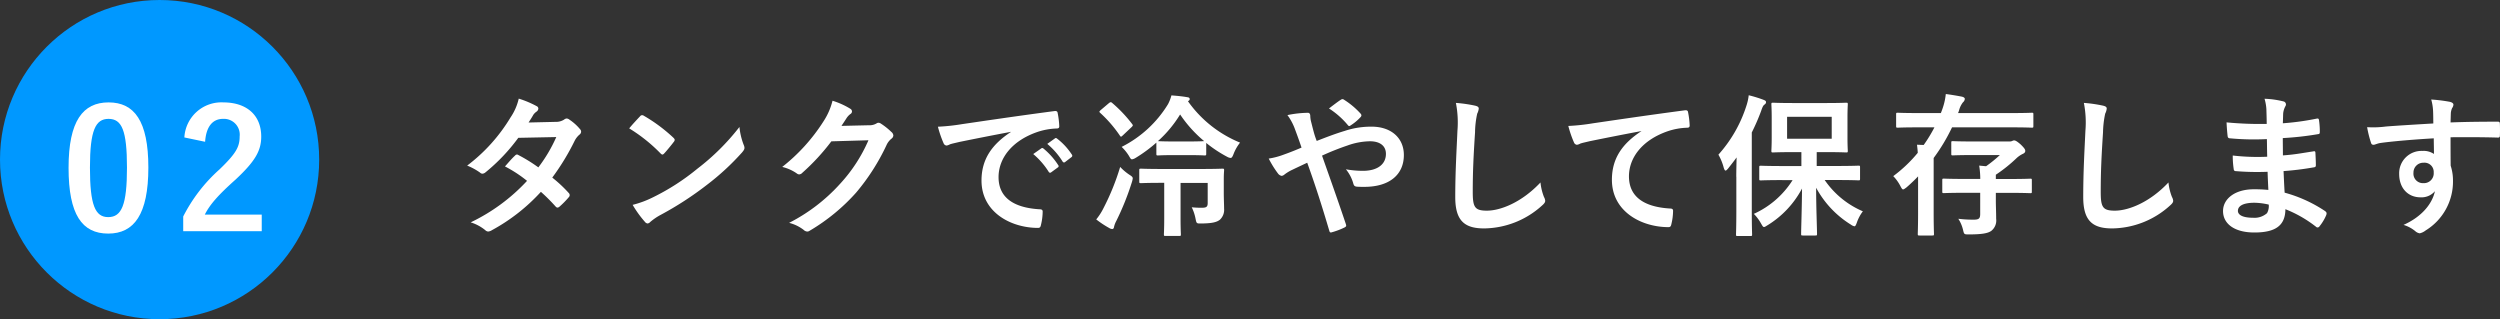 <svg id="_3_3_2_text" data-name="3_3_2_text" xmlns="http://www.w3.org/2000/svg" width="391.615" height="50" viewBox="0 0 391.615 50">
  <rect x="0" y="0" width="391.615" height="50" fill="#333333" stroke="none"/>
  <g id="グループ_832" data-name="グループ 832">
    <path id="パス_1929" data-name="パス 1929" d="M87.05,19.09a2.316,2.316,0,0,0,1.32-.36.717.717,0,0,1,.41-.17.791.791,0,0,1,.43.19,7.7,7.7,0,0,1,1.63,1.46.6.6,0,0,1,.19.43.615.615,0,0,1-.27.46,3.13,3.13,0,0,0-.72.91,37.183,37.183,0,0,1-3.53,5.81,21.148,21.148,0,0,1,2.59,2.42.468.468,0,0,1,.14.34.462.462,0,0,1-.14.31,14.169,14.169,0,0,1-1.49,1.51.518.518,0,0,1-.29.12.421.421,0,0,1-.26-.14,28.417,28.417,0,0,0-2.33-2.33,29.273,29.273,0,0,1-7.66,6,1.341,1.341,0,0,1-.6.22.719.719,0,0,1-.46-.22,6.754,6.754,0,0,0-2.28-1.22,29.125,29.125,0,0,0,8.83-6.5,20.148,20.148,0,0,0-3.46-2.26c.53-.58,1.03-1.2,1.58-1.7a.445.445,0,0,1,.31-.17.646.646,0,0,1,.24.1,24.4,24.4,0,0,1,3.1,1.92,23.476,23.476,0,0,0,2.81-4.75l-5.95.12a29.18,29.18,0,0,1-5.13,5.4.868.868,0,0,1-.48.22.544.544,0,0,1-.38-.17,9.63,9.63,0,0,0-2.02-1.1,26.611,26.611,0,0,0,6.79-7.54,8.669,8.669,0,0,0,1.29-2.95,15.344,15.344,0,0,1,2.81,1.18.423.423,0,0,1,.26.38.642.642,0,0,1-.29.48,1.973,1.973,0,0,0-.5.5c-.19.34-.34.58-.74,1.2Z" fill="#fff"/>
    <path id="パス_1930" data-name="パス 1930" d="M100.25,18.23a.444.444,0,0,1,.34-.19.639.639,0,0,1,.31.12,25.14,25.14,0,0,1,4.58,3.41c.14.14.21.24.21.34a.529.529,0,0,1-.14.31c-.36.48-1.15,1.44-1.49,1.8-.12.12-.19.19-.29.19s-.19-.07-.31-.19a25.058,25.058,0,0,0-4.9-3.91C99.1,19.45,99.8,18.71,100.25,18.23Zm2.09,12.65a35.456,35.456,0,0,0,6.91-4.46,36.029,36.029,0,0,0,6.58-6.53,10.637,10.637,0,0,0,.67,2.81,1.21,1.21,0,0,1,.12.46c0,.22-.12.41-.38.72a39.222,39.222,0,0,1-5.52,5.09,51.543,51.543,0,0,1-7.25,4.7,9.018,9.018,0,0,0-1.61,1.1.677.677,0,0,1-.43.24.664.664,0,0,1-.41-.26,17.116,17.116,0,0,1-1.92-2.66A15.508,15.508,0,0,0,102.34,30.88Z" fill="#fff"/>
    <path id="パス_1931" data-name="パス 1931" d="M136.11,19.62a2.145,2.145,0,0,0,1.2-.29.5.5,0,0,1,.31-.1.714.714,0,0,1,.38.14,10.572,10.572,0,0,1,1.63,1.3.785.785,0,0,1,.31.55.677.677,0,0,1-.29.5,2.754,2.754,0,0,0-.79,1.03,33.353,33.353,0,0,1-4.75,7.42,30.47,30.47,0,0,1-7.29,5.98.622.622,0,0,1-.38.12.874.874,0,0,1-.55-.26,6.217,6.217,0,0,0-2.28-1.1,27.665,27.665,0,0,0,7.99-6.12,24.241,24.241,0,0,0,4.44-6.82l-5.81.17a33.724,33.724,0,0,1-4.54,4.92.742.742,0,0,1-.5.26.606.606,0,0,1-.36-.14,6.608,6.608,0,0,0-2.3-1.03,28.5,28.5,0,0,0,6.46-7.13,10.436,10.436,0,0,0,1.42-3.24,12.011,12.011,0,0,1,2.81,1.27.491.491,0,0,1,.24.41.484.484,0,0,1-.26.41,2.511,2.511,0,0,0-.6.65c-.26.41-.5.77-.79,1.2Z" fill="#fff"/>
    <path id="パス_1932" data-name="パス 1932" d="M158.37,20.65c-2.93.55-5.5,1.06-8.06,1.58-.91.22-1.15.26-1.51.38a1.468,1.468,0,0,1-.53.19.561.561,0,0,1-.46-.36,16.892,16.892,0,0,1-.89-2.59,32.619,32.619,0,0,0,3.82-.41c2.95-.43,8.23-1.22,14.43-2.04.36-.05.48.1.5.26a13.226,13.226,0,0,1,.26,2.11c0,.29-.14.36-.46.36a10.542,10.542,0,0,0-2.93.53c-4.08,1.39-6.12,4.2-6.12,7.08,0,3.1,2.21,4.78,6.38,5.04.38,0,.53.1.53.36a8.943,8.943,0,0,1-.26,2.06c-.07.36-.17.5-.46.5-4.22,0-8.86-2.42-8.86-7.42,0-3.41,1.71-5.71,4.61-7.61v-.02Zm4.75,2.59c.12-.1.22-.07.36.05a11.23,11.23,0,0,1,2.28,2.57.235.235,0,0,1-.07.38l-1.01.74a.251.251,0,0,1-.41-.07,11.93,11.93,0,0,0-2.42-2.78Zm2.13-1.56c.14-.1.21-.07.36.05a9.98,9.98,0,0,1,2.28,2.47.274.274,0,0,1-.07.43l-.96.74a.252.252,0,0,1-.41-.07,11.6,11.6,0,0,0-2.4-2.76Z" fill="#fff"/>
    <path id="パス_1933" data-name="パス 1933" d="M172.88,32.56a37.14,37.14,0,0,0,2.59-6.41,8.339,8.339,0,0,0,1.44,1.22c.38.24.53.36.53.58a3.576,3.576,0,0,1-.14.6,41.746,41.746,0,0,1-2.43,6.05,3.62,3.62,0,0,0-.36.94c-.02.19-.12.34-.29.34a1.022,1.022,0,0,1-.48-.17,14.955,14.955,0,0,1-2.02-1.34A9.211,9.211,0,0,0,172.88,32.56Zm.82-16.4c.24-.19.34-.19.5-.05a21.3,21.3,0,0,1,3.14,3.31c.17.22.14.26-.07.48l-1.42,1.34c-.12.1-.19.17-.24.17-.07,0-.12-.07-.19-.17a19.954,19.954,0,0,0-3.07-3.55c-.19-.17-.17-.22.05-.43Zm10.03,8.14c-1.68,0-2.18.05-2.33.05-.24,0-.26-.02-.26-.26V22.34a22.191,22.191,0,0,1-3.26,2.4,1.5,1.5,0,0,1-.55.22c-.17,0-.26-.14-.48-.53a7.068,7.068,0,0,0-1.15-1.42,17.939,17.939,0,0,0,7.27-6.7,6.444,6.444,0,0,0,.53-1.37c.84.07,1.68.14,2.5.29.26.02.36.14.36.29,0,.12-.03.19-.27.34a18.58,18.58,0,0,0,8.16,6.48,6.748,6.748,0,0,0-1.03,1.82c-.17.41-.26.58-.46.58a1.372,1.372,0,0,1-.55-.19,20.023,20.023,0,0,1-3.26-2.16v1.7c0,.24-.03.26-.26.26-.14,0-.67-.05-2.33-.05Zm1.2,4.34v5.59c0,1.61.05,2.35.05,2.47,0,.24-.02.26-.26.26h-2.14c-.24,0-.26-.02-.26-.26,0-.14.05-.86.05-2.47V28.64h-.48c-2.26,0-3,.05-3.14.05-.26,0-.29-.02-.29-.26V26.68c0-.24.03-.26.29-.26.14,0,.89.05,3.14.05h6.38c2.28,0,3.07-.05,3.21-.05.24,0,.27.02.27.26,0,.14-.05.48-.05,1.37v2.18c0,.94.05,1.82.05,2.45a2.112,2.112,0,0,1-.65,1.73c-.53.43-1.34.58-2.93.6-.72,0-.74.02-.89-.74a7.053,7.053,0,0,0-.6-1.8,13.9,13.9,0,0,0,1.66.07c.67,0,.84-.19.84-.74V28.66h-4.25Zm1.42-6.48c1.56,0,2.11-.05,2.28-.05a19.742,19.742,0,0,1-3.77-4.18,18.52,18.52,0,0,1-3.48,4.18c.17,0,.67.05,2.35.05Z" fill="#fff"/>
    <path id="パス_1934" data-name="パス 1934" d="M210.63,20.51a13.091,13.091,0,0,1,4.22-.67c3.1,0,5.06,1.8,5.06,4.44,0,3.1-2.28,4.99-6.19,4.99-.48,0-.74,0-1.06-.02-.43-.02-.55-.14-.65-.43a6.074,6.074,0,0,0-1.18-2.3,15.28,15.28,0,0,0,2.67.24c2.21,0,3.6-.98,3.6-2.66,0-1.27-.96-1.97-2.5-1.97a10.871,10.871,0,0,0-3.55.67,40.259,40.259,0,0,0-3.96,1.58c1.27,3.6,2.47,6.96,3.72,10.68.1.31.12.41-.21.58a11.5,11.5,0,0,1-2.06.77c-.17.02-.24-.02-.31-.26-1.13-3.82-2.16-7.06-3.46-10.66-.91.43-1.68.79-2.28,1.08a6.749,6.749,0,0,0-1.25.74.886.886,0,0,1-.46.24.9.9,0,0,1-.58-.36,15.555,15.555,0,0,1-1.46-2.35,11.434,11.434,0,0,0,2.35-.62c.53-.19,1.34-.48,2.79-1.1-.29-.86-.63-1.82-1.11-3.1a8.536,8.536,0,0,0-1.1-1.99,16.8,16.8,0,0,1,3.22-.36c.21,0,.36.17.36.5a4.27,4.27,0,0,0,.1.79c.14.53.22.89.48,1.85a12.792,12.792,0,0,0,.43,1.27C207.8,21.47,209.29,20.91,210.63,20.51Zm-.6-4.88a.535.535,0,0,1,.26-.1.449.449,0,0,1,.26.1,12.453,12.453,0,0,1,2.59,2.18.467.467,0,0,1,.12.26.415.415,0,0,1-.12.26,7.637,7.637,0,0,1-1.58,1.32.406.406,0,0,1-.21.1.345.345,0,0,1-.19-.12,12.822,12.822,0,0,0-2.98-2.64C208.86,16.47,209.53,15.95,210.03,15.63Z" fill="#fff"/>
    <path id="パス_1935" data-name="パス 1935" d="M231.06,16.55c.41.1.58.22.58.46a2.258,2.258,0,0,1-.24.79,14.283,14.283,0,0,0-.34,2.93c-.24,3.7-.36,6.14-.36,9.29,0,2.42.29,2.98,2.21,2.98,2.14,0,5.47-1.3,8.4-4.42a8.557,8.557,0,0,0,.55,2.28,1.525,1.525,0,0,1,.19.58c0,.22-.1.41-.48.74a13.7,13.7,0,0,1-9.1,3.6c-3.07,0-4.51-1.22-4.51-4.9,0-4.03.22-7.49.34-10.37a15.856,15.856,0,0,0-.24-4.39A21.942,21.942,0,0,1,231.06,16.55Z" fill="#fff"/>
    <path id="パス_1936" data-name="パス 1936" d="M257.12,20.53c-2.93.55-5.5,1.06-8.06,1.58-.91.22-1.15.26-1.51.38a1.468,1.468,0,0,1-.53.19.561.561,0,0,1-.46-.36,16.892,16.892,0,0,1-.89-2.59,32.4,32.4,0,0,0,3.82-.41c2.95-.43,8.23-1.22,14.43-2.04.36-.05.48.1.5.26a13.23,13.23,0,0,1,.26,2.11c0,.29-.14.36-.46.36a10.476,10.476,0,0,0-2.93.53c-4.08,1.39-6.12,4.2-6.12,7.08,0,3.1,2.21,4.78,6.38,5.04.38,0,.53.1.53.36a8.942,8.942,0,0,1-.26,2.06c-.07.36-.17.5-.46.5-4.22,0-8.86-2.42-8.86-7.42,0-3.41,1.7-5.71,4.61-7.61v-.02Z" fill="#fff"/>
    <path id="パス_1937" data-name="パス 1937" d="M271.98,27.68c0-.89.03-1.99.05-3.02-.43.6-.89,1.18-1.34,1.75-.17.19-.29.31-.38.31-.12,0-.19-.14-.29-.43a8.168,8.168,0,0,0-.84-2.06,21.011,21.011,0,0,0,4.37-7.61,7.925,7.925,0,0,0,.38-1.7,19.378,19.378,0,0,1,2.33.72c.24.1.38.17.38.36,0,.17-.07.26-.27.41-.17.12-.29.36-.5.98a32.455,32.455,0,0,1-1.46,3.36V33.09c0,2.33.05,3.5.05,3.62,0,.24-.02.26-.26.26h-2.02c-.22,0-.24-.02-.24-.26,0-.14.05-1.3.05-3.62V27.68Zm7.2.53c-2.38,0-3.19.05-3.34.05-.24,0-.26-.02-.26-.26V26.22c0-.24.02-.26.26-.26.14,0,.96.05,3.34.05h3V23.83h-1.37c-2.16,0-2.9.05-3.07.05-.24,0-.26-.02-.26-.26,0-.17.05-.74.05-2.11V18.46c0-1.37-.05-1.94-.05-2.11,0-.24.02-.26.26-.26.17,0,.91.05,3.07.05h5.33c2.16,0,2.88-.05,3.05-.05.24,0,.26.02.26.26,0,.14-.05.74-.05,2.11v3.05c0,1.37.05,1.97.05,2.11,0,.24-.02.26-.26.26-.17,0-.89-.05-3.05-.05h-1.56V26h3.24c2.35,0,3.17-.05,3.31-.05.22,0,.24.02.24.26v1.78c0,.24-.02.26-.24.26-.14,0-.96-.05-3.31-.05h-1.99a13.823,13.823,0,0,0,5.98,4.9,6.341,6.341,0,0,0-.96,1.82c-.14.36-.22.53-.36.53a1.388,1.388,0,0,1-.55-.26,15.359,15.359,0,0,1-5.45-5.78c0,3,.14,6.41.14,7.22,0,.24-.02.26-.26.26H282.4c-.24,0-.26-.02-.26-.26,0-.79.12-4.06.14-7.1a14.927,14.927,0,0,1-5.38,5.74c-.29.17-.43.29-.58.29s-.24-.17-.46-.55a7,7,0,0,0-1.13-1.51,13.965,13.965,0,0,0,6.07-5.28h-1.62Zm7.75-9.91h-6.99v3.43h6.99Z" fill="#fff"/>
    <path id="パス_1938" data-name="パス 1938" d="M301.34,22.71a22.6,22.6,0,0,0,1.68-2.76h-2.76c-2.11,0-2.83.05-2.98.05-.24,0-.26-.02-.26-.26V17.92c0-.24.02-.26.26-.26.14,0,.87.05,2.98.05h3.77c.12-.31.24-.62.34-.94a9.6,9.6,0,0,0,.43-2.04c.79.1,1.75.26,2.52.41.29.07.46.19.46.36a.791.791,0,0,1-.29.53,3.39,3.39,0,0,0-.6,1.22,3.122,3.122,0,0,1-.17.46h8.59c2.11,0,2.83-.05,2.95-.05.24,0,.26.02.26.26v1.82c0,.24-.02.26-.26.26-.12,0-.84-.05-2.95-.05h-9.53a28.922,28.922,0,0,1-2.88,4.8v8.62c0,2.09.05,3.14.05,3.26,0,.24-.02.26-.26.26h-2.02c-.24,0-.26-.02-.26-.26,0-.14.05-1.18.05-3.26V27.63c-.58.6-1.18,1.18-1.82,1.73-.26.19-.41.31-.53.31s-.22-.14-.41-.5a6.389,6.389,0,0,0-1.13-1.58,21.84,21.84,0,0,0,3.84-3.65c-.02-.46-.07-.84-.12-1.27Zm6.41,7.49c-2.28,0-3.1.05-3.24.05-.24,0-.26-.02-.26-.26V28.24c0-.24.02-.26.26-.26.14,0,.96.05,3.24.05h2.45a12.962,12.962,0,0,0-.17-2.09l1.08.1a20.2,20.2,0,0,0,2.16-1.75H308.9c-2.11,0-2.83.05-2.98.05-.24,0-.26-.02-.26-.26V22.35c0-.22.02-.24.26-.24.14,0,.87.05,2.98.05h5.81a1.094,1.094,0,0,0,.48-.07.889.889,0,0,1,.29-.1c.19,0,.43.1,1.03.62.62.6.74.82.74,1.03s-.14.36-.38.46a4.034,4.034,0,0,0-.96.65,23.291,23.291,0,0,1-3.27,2.62v.67h2.16c2.3,0,3.1-.05,3.24-.05.22,0,.24.02.24.26V30c0,.24-.02.26-.24.26-.14,0-.94-.05-3.24-.05h-2.16v1.2c0,.94.05,1.73.05,2.86a2.069,2.069,0,0,1-.77,1.9c-.53.38-1.49.55-3.48.55-.77,0-.77,0-.94-.72a5.505,5.505,0,0,0-.74-1.73,19.317,19.317,0,0,0,2.4.14c.84,0,1.03-.19,1.03-.91V30.2Z" fill="#fff"/>
    <path id="パス_1939" data-name="パス 1939" d="M329.43,16.55c.41.1.58.22.58.46a2.258,2.258,0,0,1-.24.79,15.139,15.139,0,0,0-.34,2.93c-.24,3.7-.36,6.14-.36,9.29,0,2.42.29,2.98,2.21,2.98,2.14,0,5.47-1.3,8.4-4.42a8.558,8.558,0,0,0,.55,2.28,1.525,1.525,0,0,1,.19.58c0,.22-.1.41-.48.74a13.7,13.7,0,0,1-9.1,3.6c-3.07,0-4.51-1.22-4.51-4.9,0-4.03.21-7.49.34-10.37a15.858,15.858,0,0,0-.24-4.39A21.485,21.485,0,0,1,329.43,16.55Z" fill="#fff"/>
    <path id="パス_1940" data-name="パス 1940" d="M355.21,26.91a40.735,40.735,0,0,1-4.94-.1c-.26,0-.36-.1-.38-.41a13.8,13.8,0,0,1-.14-2.04,33.553,33.553,0,0,0,5.4.19c-.03-.91-.03-1.85-.05-2.76a40.17,40.17,0,0,1-5.74-.12c-.26,0-.38-.1-.41-.34-.07-.6-.12-1.18-.17-2.16a54.941,54.941,0,0,0,6.29.24c0-.89-.03-1.51-.05-2.33a7.224,7.224,0,0,0-.29-1.61,14.154,14.154,0,0,1,3.02.43.486.486,0,0,1,.26.72,2.98,2.98,0,0,0-.36,1.15c-.02.48-.02.82-.05,1.54a40.612,40.612,0,0,0,5.26-.72c.29-.07.38,0,.41.29a12.184,12.184,0,0,1,.12,1.75c0,.31-.07.36-.26.38a48.007,48.007,0,0,1-5.54.62c0,.96.02,1.85.02,2.71,1.82-.12,2.98-.36,4.71-.62.29-.07.36-.02.38.19.02.46.07,1.25.07,1.97,0,.24-.1.31-.36.34a46.024,46.024,0,0,1-4.7.58c.05,1.1.1,2.28.17,3.38a21.557,21.557,0,0,1,6.36,2.9c.24.22.24.29.17.58a7.21,7.21,0,0,1-1.06,1.78.36.36,0,0,1-.31.19.34.34,0,0,1-.26-.12A19.149,19.149,0,0,0,358,32.77c-.02,2.59-1.58,3.65-4.87,3.65-3.12,0-4.9-1.37-4.9-3.36,0-1.94,1.9-3.41,4.8-3.41a22.2,22.2,0,0,1,2.3.1C355.28,28.71,355.23,27.73,355.21,26.91Zm-2.06,4.85c-1.75,0-2.59.5-2.59,1.27,0,.62.72,1.08,2.38,1.08a2.952,2.952,0,0,0,2.18-.72,2.292,2.292,0,0,0,.27-1.34A10.43,10.43,0,0,0,353.15,31.76Z" fill="#fff"/>
    <path id="パス_1941" data-name="パス 1941" d="M381.13,17.34a7.8,7.8,0,0,0-.29-1.75,23.955,23.955,0,0,1,2.81.34c.41.07.67.24.67.46a1.029,1.029,0,0,1-.21.55,2.571,2.571,0,0,0-.19.7c-.02.31-.02.62-.05,1.54,2.59-.1,5.06-.12,7.37-.12.29,0,.34.05.36.36.02.6.02,1.22,0,1.82,0,.26-.12.34-.41.31-2.5-.07-4.82-.07-7.32-.05,0,1.46,0,3,.02,4.46a7.476,7.476,0,0,1,.36,2.38,8.965,8.965,0,0,1-4.27,7.75,2.363,2.363,0,0,1-.94.46,1.36,1.36,0,0,1-.72-.36,5.247,5.247,0,0,0-1.82-.96c2.81-1.25,4.49-3.26,4.92-5.28a2.756,2.756,0,0,1-2.26.96c-1.9,0-3.34-1.37-3.34-3.67a3.5,3.5,0,0,1,3.63-3.6,2.9,2.9,0,0,1,1.82.48c0-.84-.03-1.66-.03-2.45-3.02.17-6.41.46-8.3.72-.53.07-.91.29-1.13.29-.24,0-.34-.1-.41-.34a16.878,16.878,0,0,1-.6-2.42,15.233,15.233,0,0,0,2.93-.1c1.46-.12,4.56-.31,7.44-.48C381.16,18.59,381.16,17.99,381.13,17.34Zm-3.07,9.72a1.485,1.485,0,0,0,1.54,1.63,1.539,1.539,0,0,0,1.63-1.66,1.445,1.445,0,0,0-1.58-1.54A1.541,1.541,0,0,0,378.06,27.06Z" fill="#fff"/>
  </g>
  <circle id="楕円形_2" data-name="楕円形 2" cx="25" cy="25" r="25" fill="#0098ff"/>
  <g id="グループ_834" data-name="グループ 834">
    <g id="グループ_833" data-name="グループ 833">
      <path id="パス_1942" data-name="パス 1942" d="M23.24,26.24c0,7.36-2.24,10.35-6.29,10.35-4.08,0-6.21-2.94-6.21-10.3S13,16.04,17.01,16.04,23.24,18.91,23.24,26.24Zm-9.15.02c0,5.85.81,7.75,2.86,7.75,2.11,0,2.94-1.92,2.94-7.75,0-5.85-.81-7.64-2.89-7.64C14.97,18.62,14.09,20.39,14.09,26.26Z" fill="#fff"/>
      <path id="パス_1943" data-name="パス 1943" d="M28.88,21.53a5.815,5.815,0,0,1,6.11-5.49c3.56,0,5.93,1.92,5.93,5.36,0,2.21-.96,3.87-4,6.71-2.73,2.44-4.03,3.9-4.84,5.51H41v2.6H28.7V33.91a25.072,25.072,0,0,1,5.67-7.36c2.6-2.5,3.17-3.54,3.17-5.17a2.478,2.478,0,0,0-2.6-2.76c-1.64,0-2.65,1.22-2.81,3.59Z" fill="#fff"/>
    </g>
  </g>
</svg>
